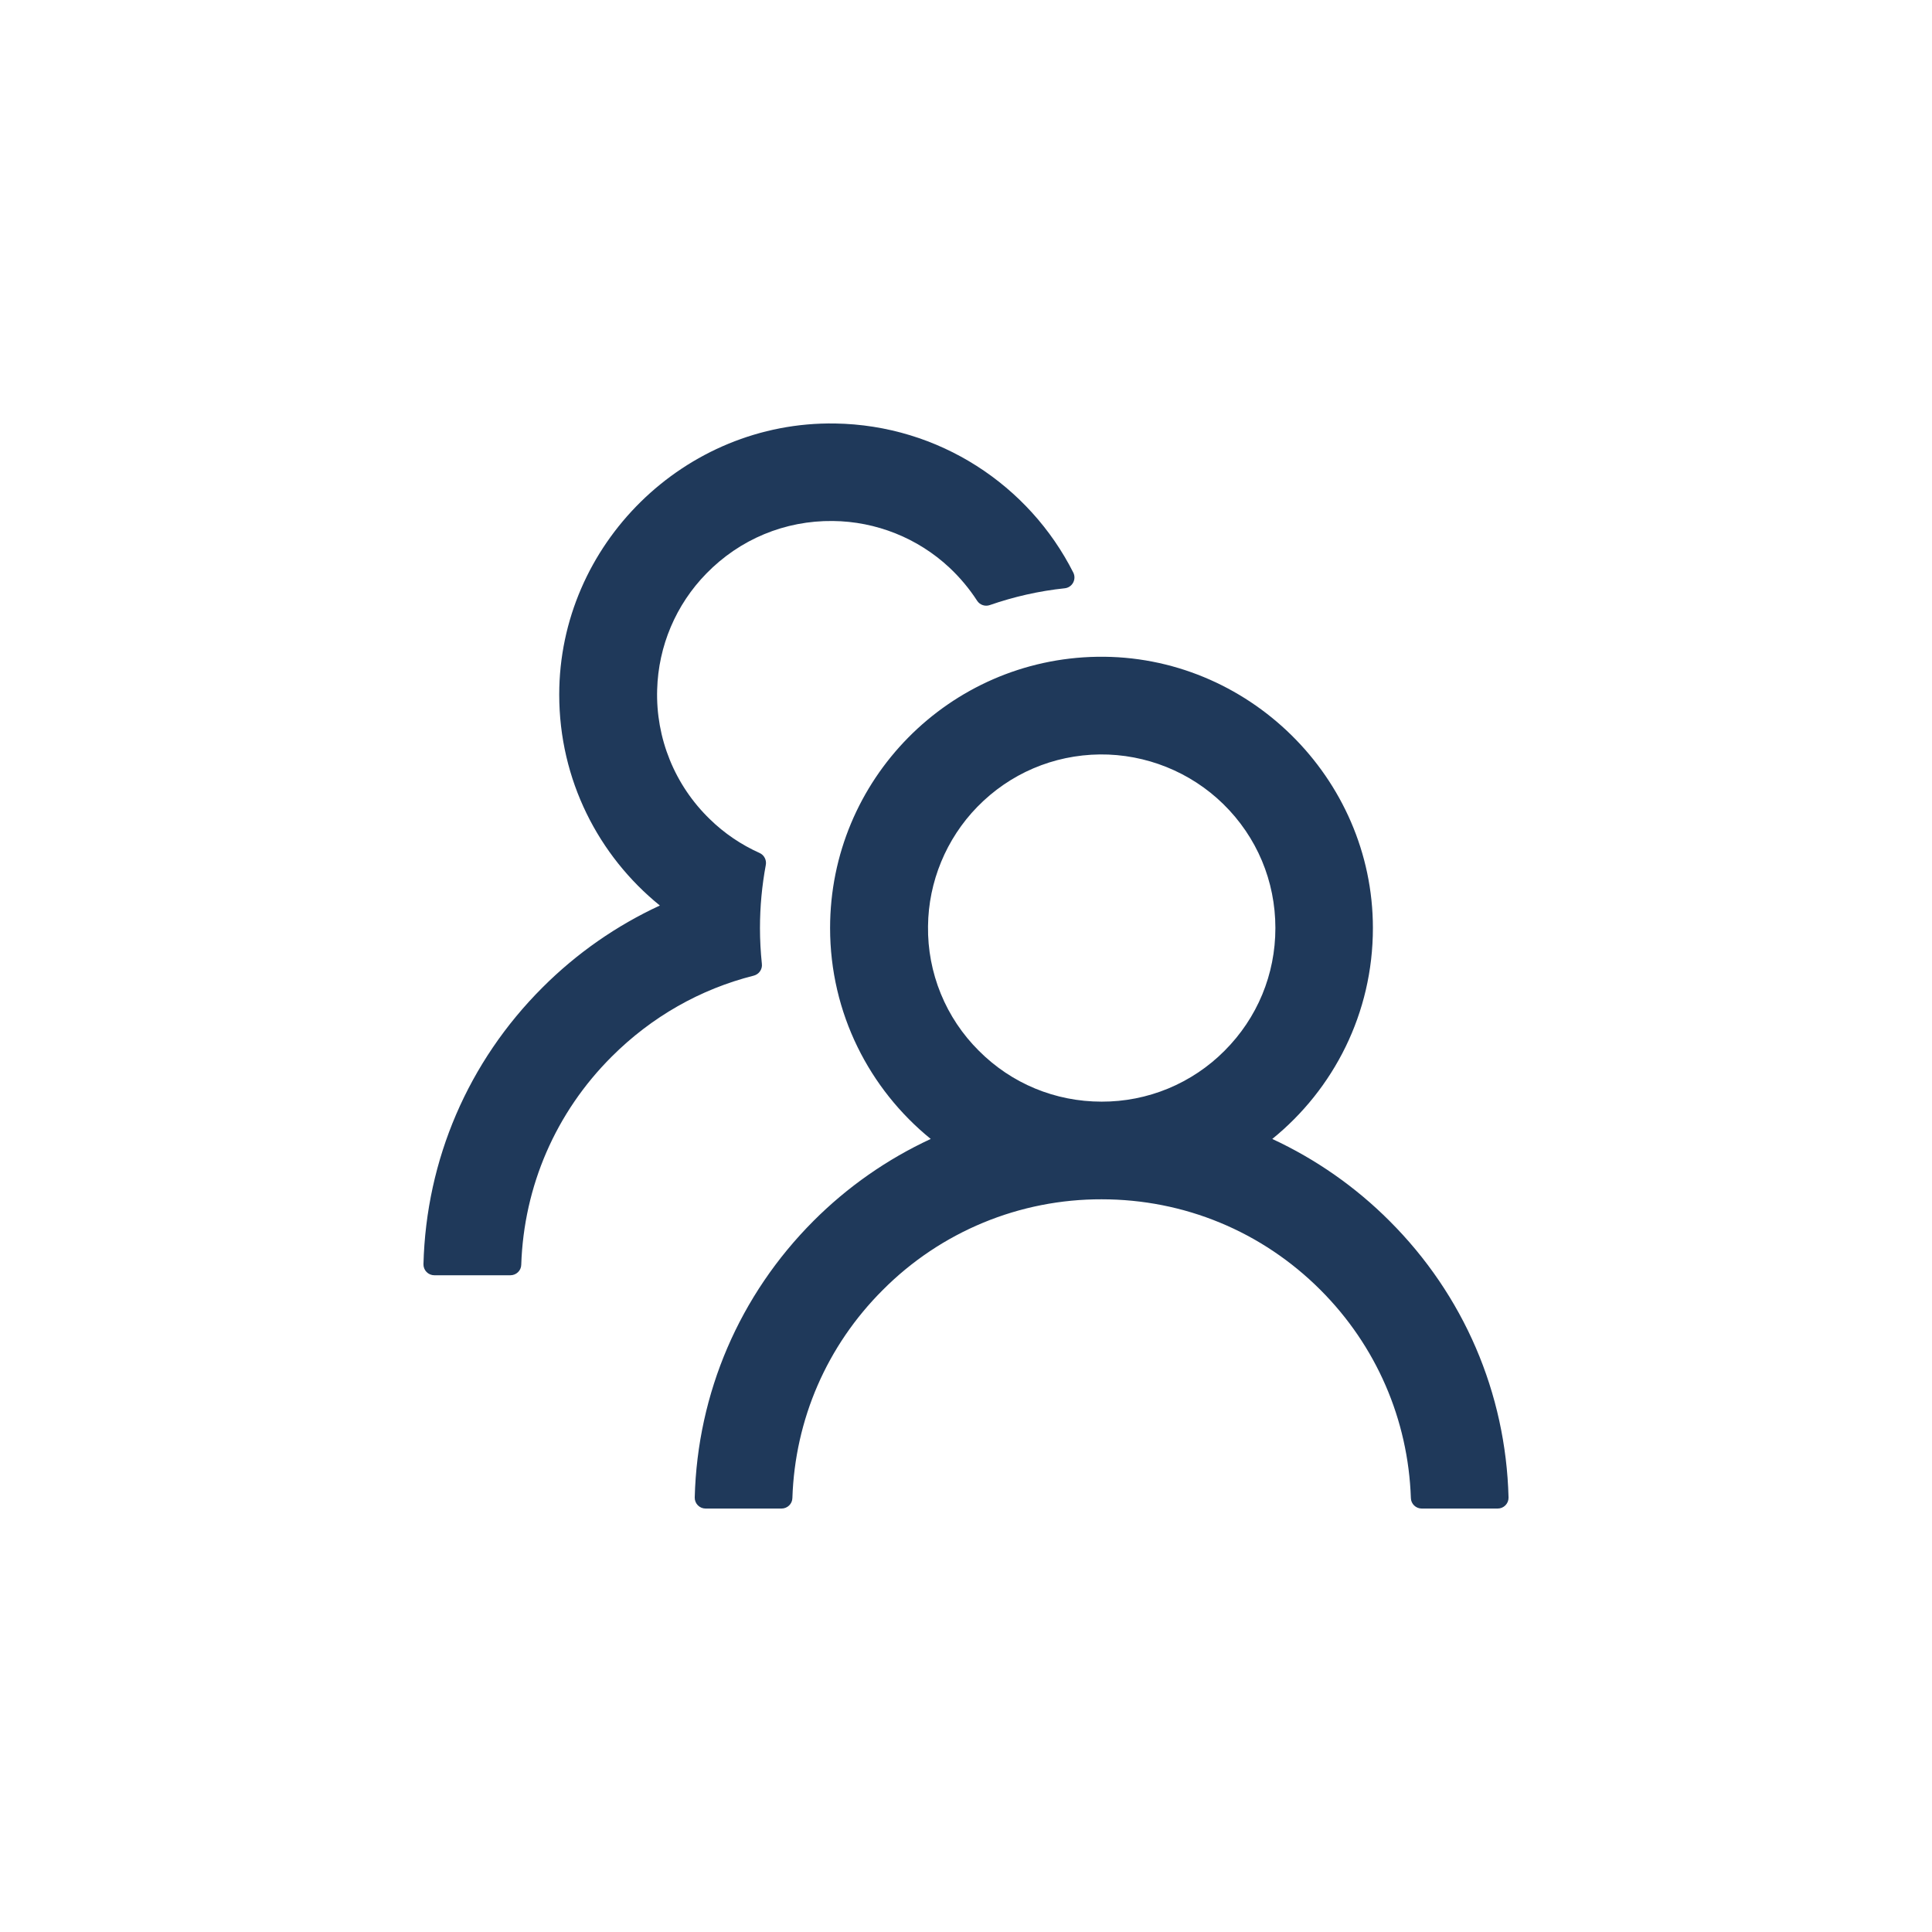 <svg width="181" height="181" viewBox="0 0 181 181" fill="none" xmlns="http://www.w3.org/2000/svg">
<path d="M130.172 114.378C126.991 111.195 123.275 108.597 119.193 106.703C124.949 102.039 128.621 94.923 128.621 86.944C128.621 72.864 116.88 61.314 102.801 61.53C88.937 61.746 77.767 73.042 77.767 86.944C77.767 94.923 81.453 102.039 87.196 106.703C83.114 108.595 79.397 111.193 76.217 114.378C69.279 121.328 65.34 130.502 65.086 140.287C65.082 140.422 65.106 140.557 65.156 140.684C65.205 140.81 65.28 140.925 65.374 141.022C65.469 141.119 65.582 141.196 65.707 141.249C65.832 141.302 65.967 141.329 66.102 141.329H73.218C73.765 141.329 74.222 140.897 74.235 140.35C74.476 132.98 77.463 126.08 82.711 120.845C85.396 118.146 88.59 116.005 92.109 114.548C95.627 113.091 99.399 112.347 103.207 112.357C110.946 112.357 118.227 115.369 123.704 120.845C128.939 126.08 131.925 132.98 132.179 140.35C132.192 140.897 132.65 141.329 133.196 141.329H140.312C140.448 141.329 140.582 141.302 140.707 141.249C140.832 141.196 140.945 141.119 141.04 141.022C141.135 140.925 141.209 140.81 141.259 140.684C141.308 140.557 141.332 140.422 141.328 140.287C141.074 130.502 137.135 121.328 130.172 114.378ZM103.207 103.208C98.861 103.208 94.77 101.518 91.707 98.443C90.17 96.918 88.956 95.1 88.138 93.096C87.319 91.091 86.912 88.943 86.942 86.778C86.98 82.611 88.645 78.582 91.555 75.596C94.604 72.47 98.683 70.73 103.042 70.679C107.35 70.641 111.53 72.318 114.605 75.329C117.757 78.417 119.485 82.547 119.485 86.944C119.485 91.289 117.795 95.368 114.72 98.443C113.211 99.959 111.417 101.161 109.441 101.979C107.465 102.797 105.346 103.214 103.207 103.208ZM71.376 90.298C71.261 89.193 71.198 88.074 71.198 86.944C71.198 84.923 71.388 82.954 71.744 81.035C71.833 80.577 71.592 80.107 71.172 79.917C69.444 79.141 67.856 78.074 66.484 76.727C64.867 75.159 63.594 73.272 62.747 71.184C61.901 69.097 61.498 66.856 61.566 64.605C61.68 60.526 63.319 56.65 66.179 53.728C69.317 50.513 73.536 48.76 78.022 48.81C82.075 48.848 85.989 50.411 88.95 53.181C89.954 54.122 90.818 55.164 91.542 56.282C91.796 56.676 92.292 56.841 92.724 56.689C94.96 55.913 97.324 55.367 99.751 55.113C100.462 55.037 100.869 54.274 100.551 53.639C96.421 45.468 87.984 39.827 78.225 39.674C64.133 39.458 52.391 51.009 52.391 65.075C52.391 73.055 56.064 80.171 61.82 84.834C57.779 86.702 54.056 89.281 50.828 92.509C43.865 99.46 39.926 108.634 39.672 118.431C39.668 118.567 39.692 118.702 39.742 118.828C39.791 118.954 39.865 119.069 39.96 119.166C40.055 119.263 40.168 119.341 40.293 119.393C40.418 119.446 40.553 119.473 40.688 119.473H47.817C48.363 119.473 48.821 119.041 48.833 118.495C49.075 111.125 52.061 104.225 57.309 98.99C61.045 95.254 65.62 92.662 70.613 91.404C71.109 91.276 71.439 90.806 71.376 90.298Z" fill="#1F395A"/>
</svg>
